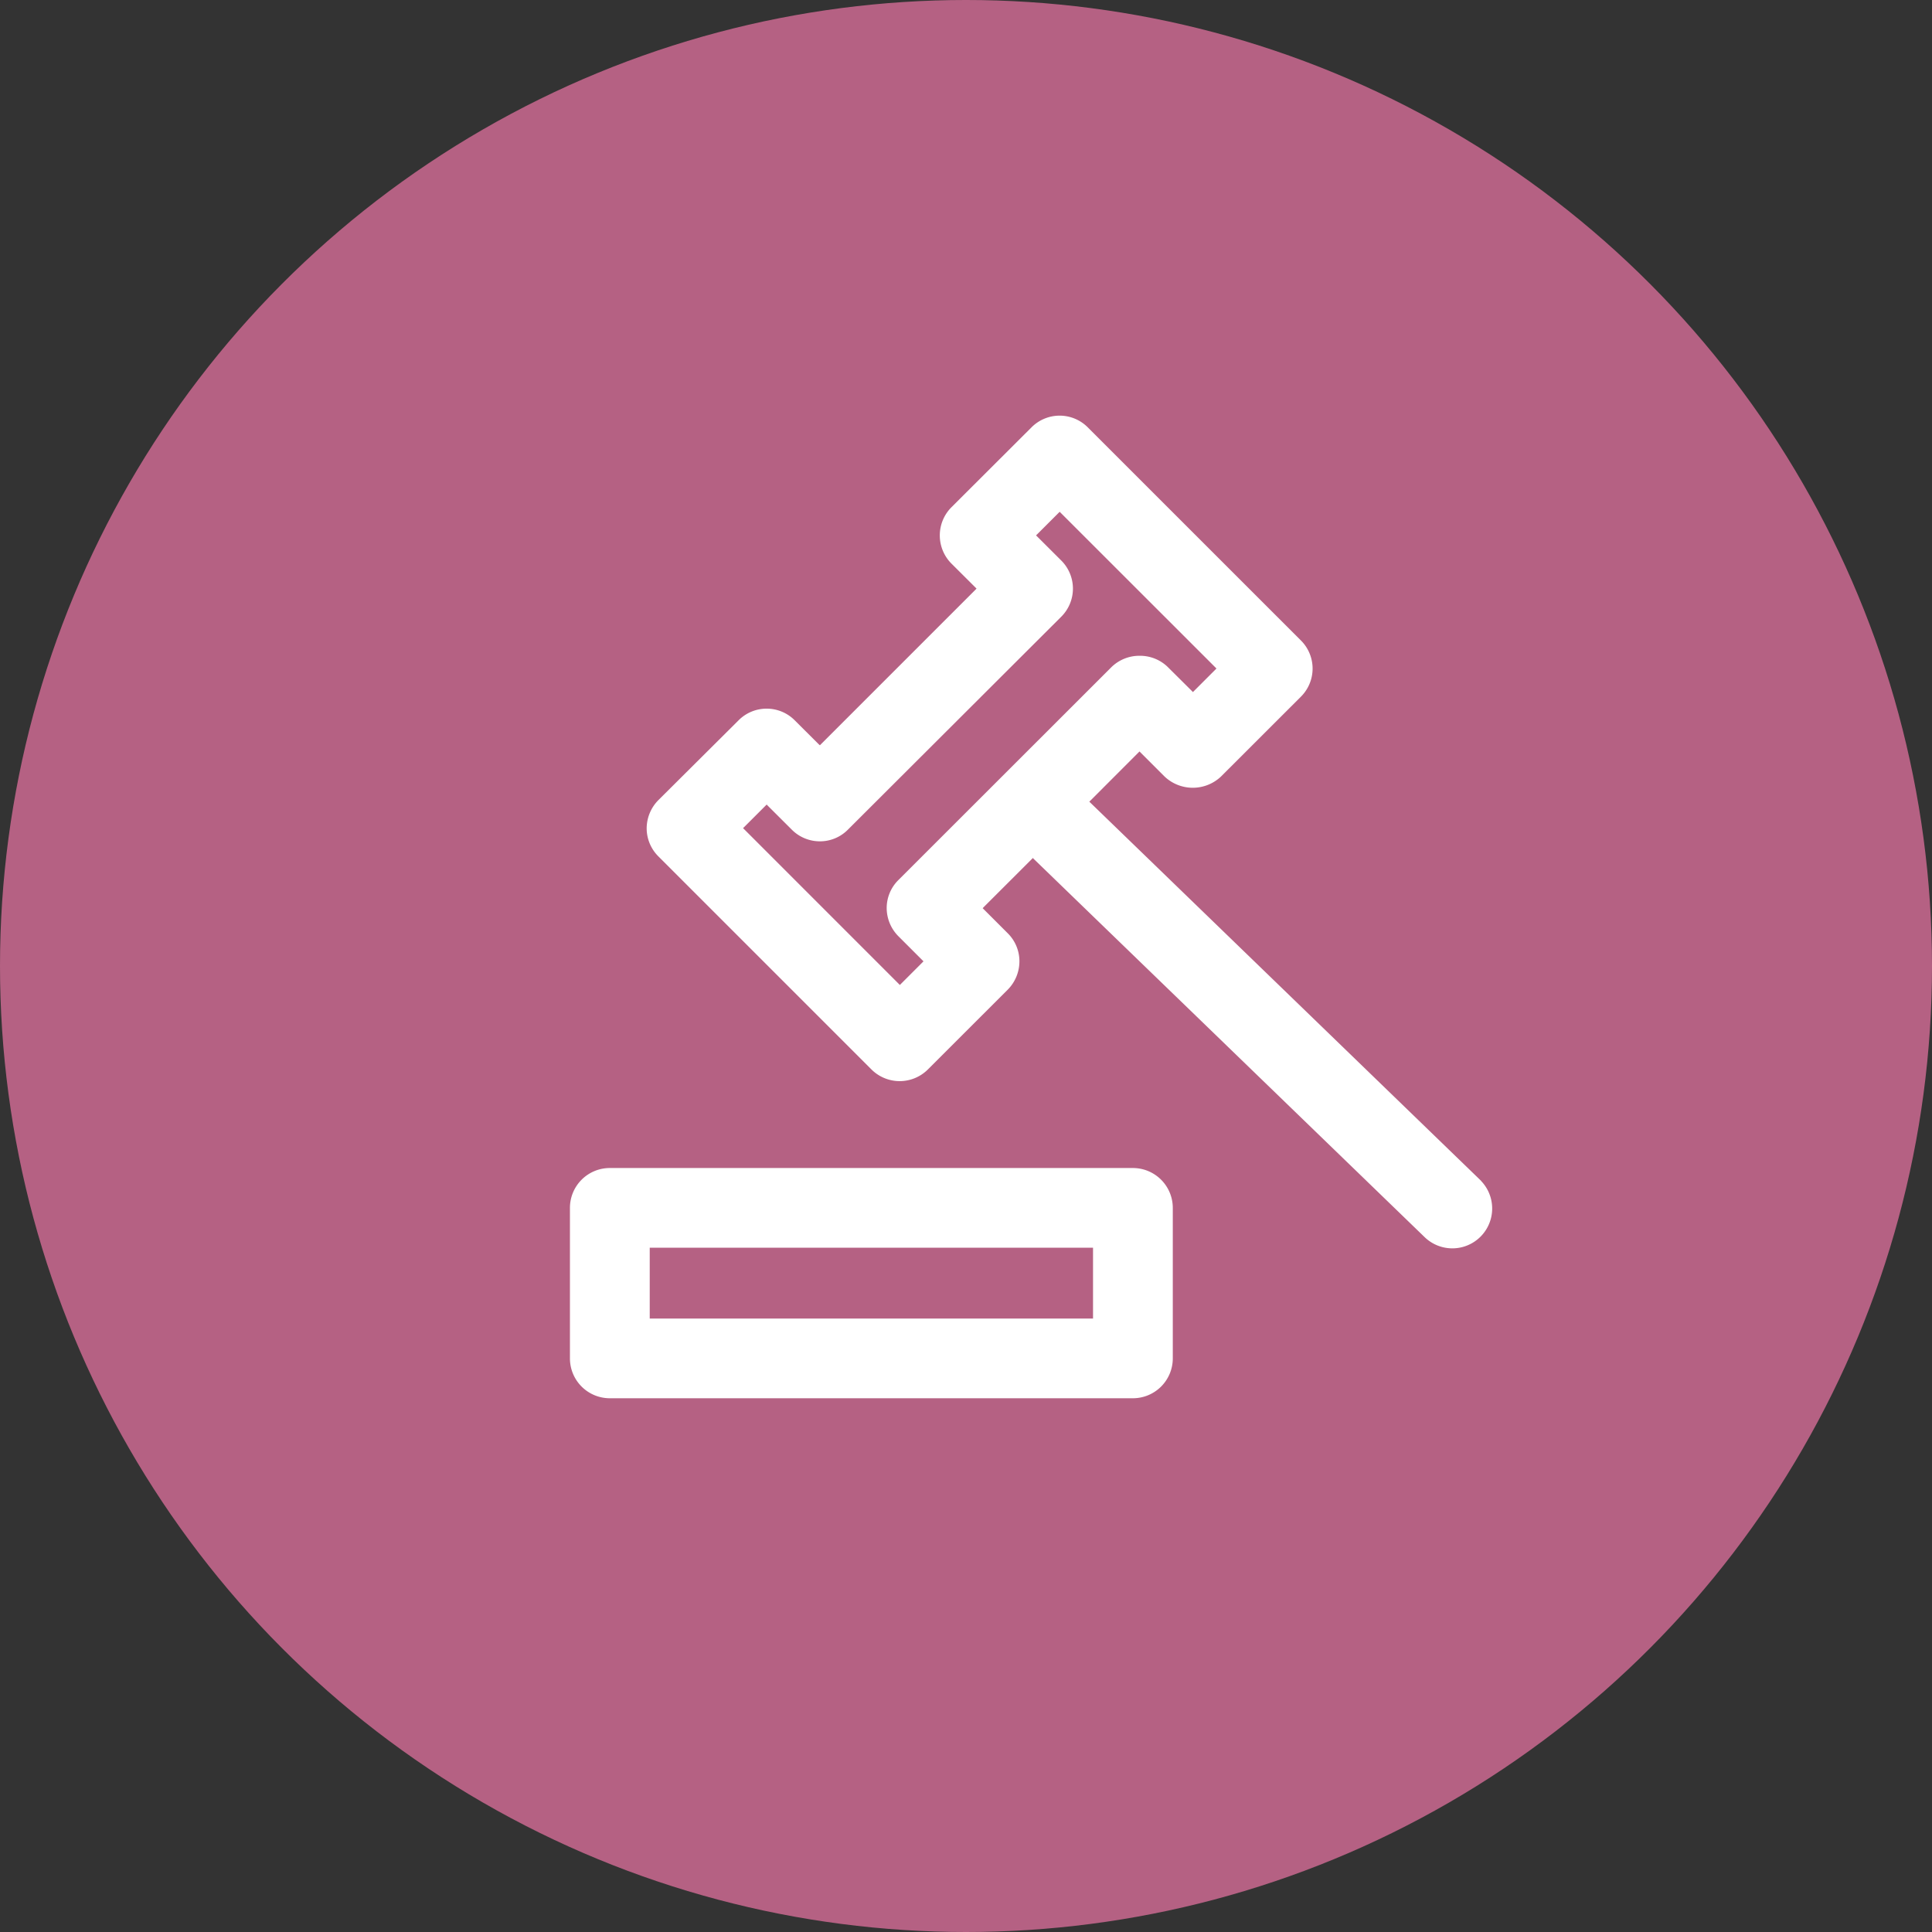 <svg xmlns="http://www.w3.org/2000/svg" xmlns:xlink="http://www.w3.org/1999/xlink" width="60" height="60" viewBox="0 0 60 60">
  <rect x="0" y="0" width="60" height="60" fill="#333333" stroke="none"/>
  <defs>
    <clipPath id="clip-ic-legal-hold">
      <rect width="60" height="60"/>
    </clipPath>
  </defs>
  <g id="ic-legal-hold" clip-path="url(#clip-ic-legal-hold)">
    <g id="Group_30646" data-name="Group 30646" transform="translate(-930 -1057)">
      <g id="Group_30530" data-name="Group 30530" transform="translate(135 -207)">
        <circle id="Ellipse_2346" data-name="Ellipse 2346" cx="30" cy="30" r="30" transform="translate(795 1264)" fill="#b56183"/>
      </g>
      <g id="Group_30573" data-name="Group 30573" transform="translate(945.41 1067.618)">
        <path id="Path_44092" data-name="Path 44092" d="M29.254,26.058,17.082,14.278l.034-.032,1.525-1.527.032.032.748.748a1.275,1.275,0,0,0,1.75,0l2.482-2.48a1.232,1.232,0,0,0,0-1.748L17.035,2.654a1.232,1.232,0,0,0-1.748,0L12.8,5.136a1.239,1.239,0,0,0,0,1.748l.78.777-.032.034L8.716,12.527,8.684,12.5l-.748-.746a1.226,1.226,0,0,0-.873-.364h0a1.224,1.224,0,0,0-.875.364L3.7,14.23a1.253,1.253,0,0,0-.364.873,1.231,1.231,0,0,0,.364.875l6.617,6.617a1.24,1.24,0,0,0,1.752,0l2.482-2.48a1.252,1.252,0,0,0,.361-.875,1.224,1.224,0,0,0-.361-.873l-.78-.78.032-.034,1.527-1.525.03.032L27.5,27.806a1.237,1.237,0,0,0,1.75-1.748Zm-18.1-9.346a1.222,1.222,0,0,0-.364.873,1.247,1.247,0,0,0,.366.875l.777.777-.034.034-.7.7-.032-.032L6.329,15.1l.034-.032.7-.7.03.032.748.746a1.228,1.228,0,0,0,.875.364h0a1.217,1.217,0,0,0,.871-.364L16.21,8.536a1.232,1.232,0,0,0,0-1.748l-.782-.78.034-.032.7-.7.032.032,4.837,4.835L21,10.175l-.7.7-.03-.032-.764-.759a1.236,1.236,0,0,0-.857-.336h0a1.241,1.241,0,0,0-.877.35Z" transform="translate(1.337 0)" fill="#fff"/>
        <path id="Path_44093" data-name="Path 44093" d="M19.776,12.57H3.526A1.238,1.238,0,0,0,2.29,13.806v4.678a1.238,1.238,0,0,0,1.236,1.236H19.776a1.239,1.239,0,0,0,1.236-1.236V13.806A1.239,1.239,0,0,0,19.776,12.57Zm-1.241,4.675H4.768v-2.2H18.535Z" transform="translate(0 13.086)" fill="#fff"/>
      </g>
    </g>
  </g>
</svg>
